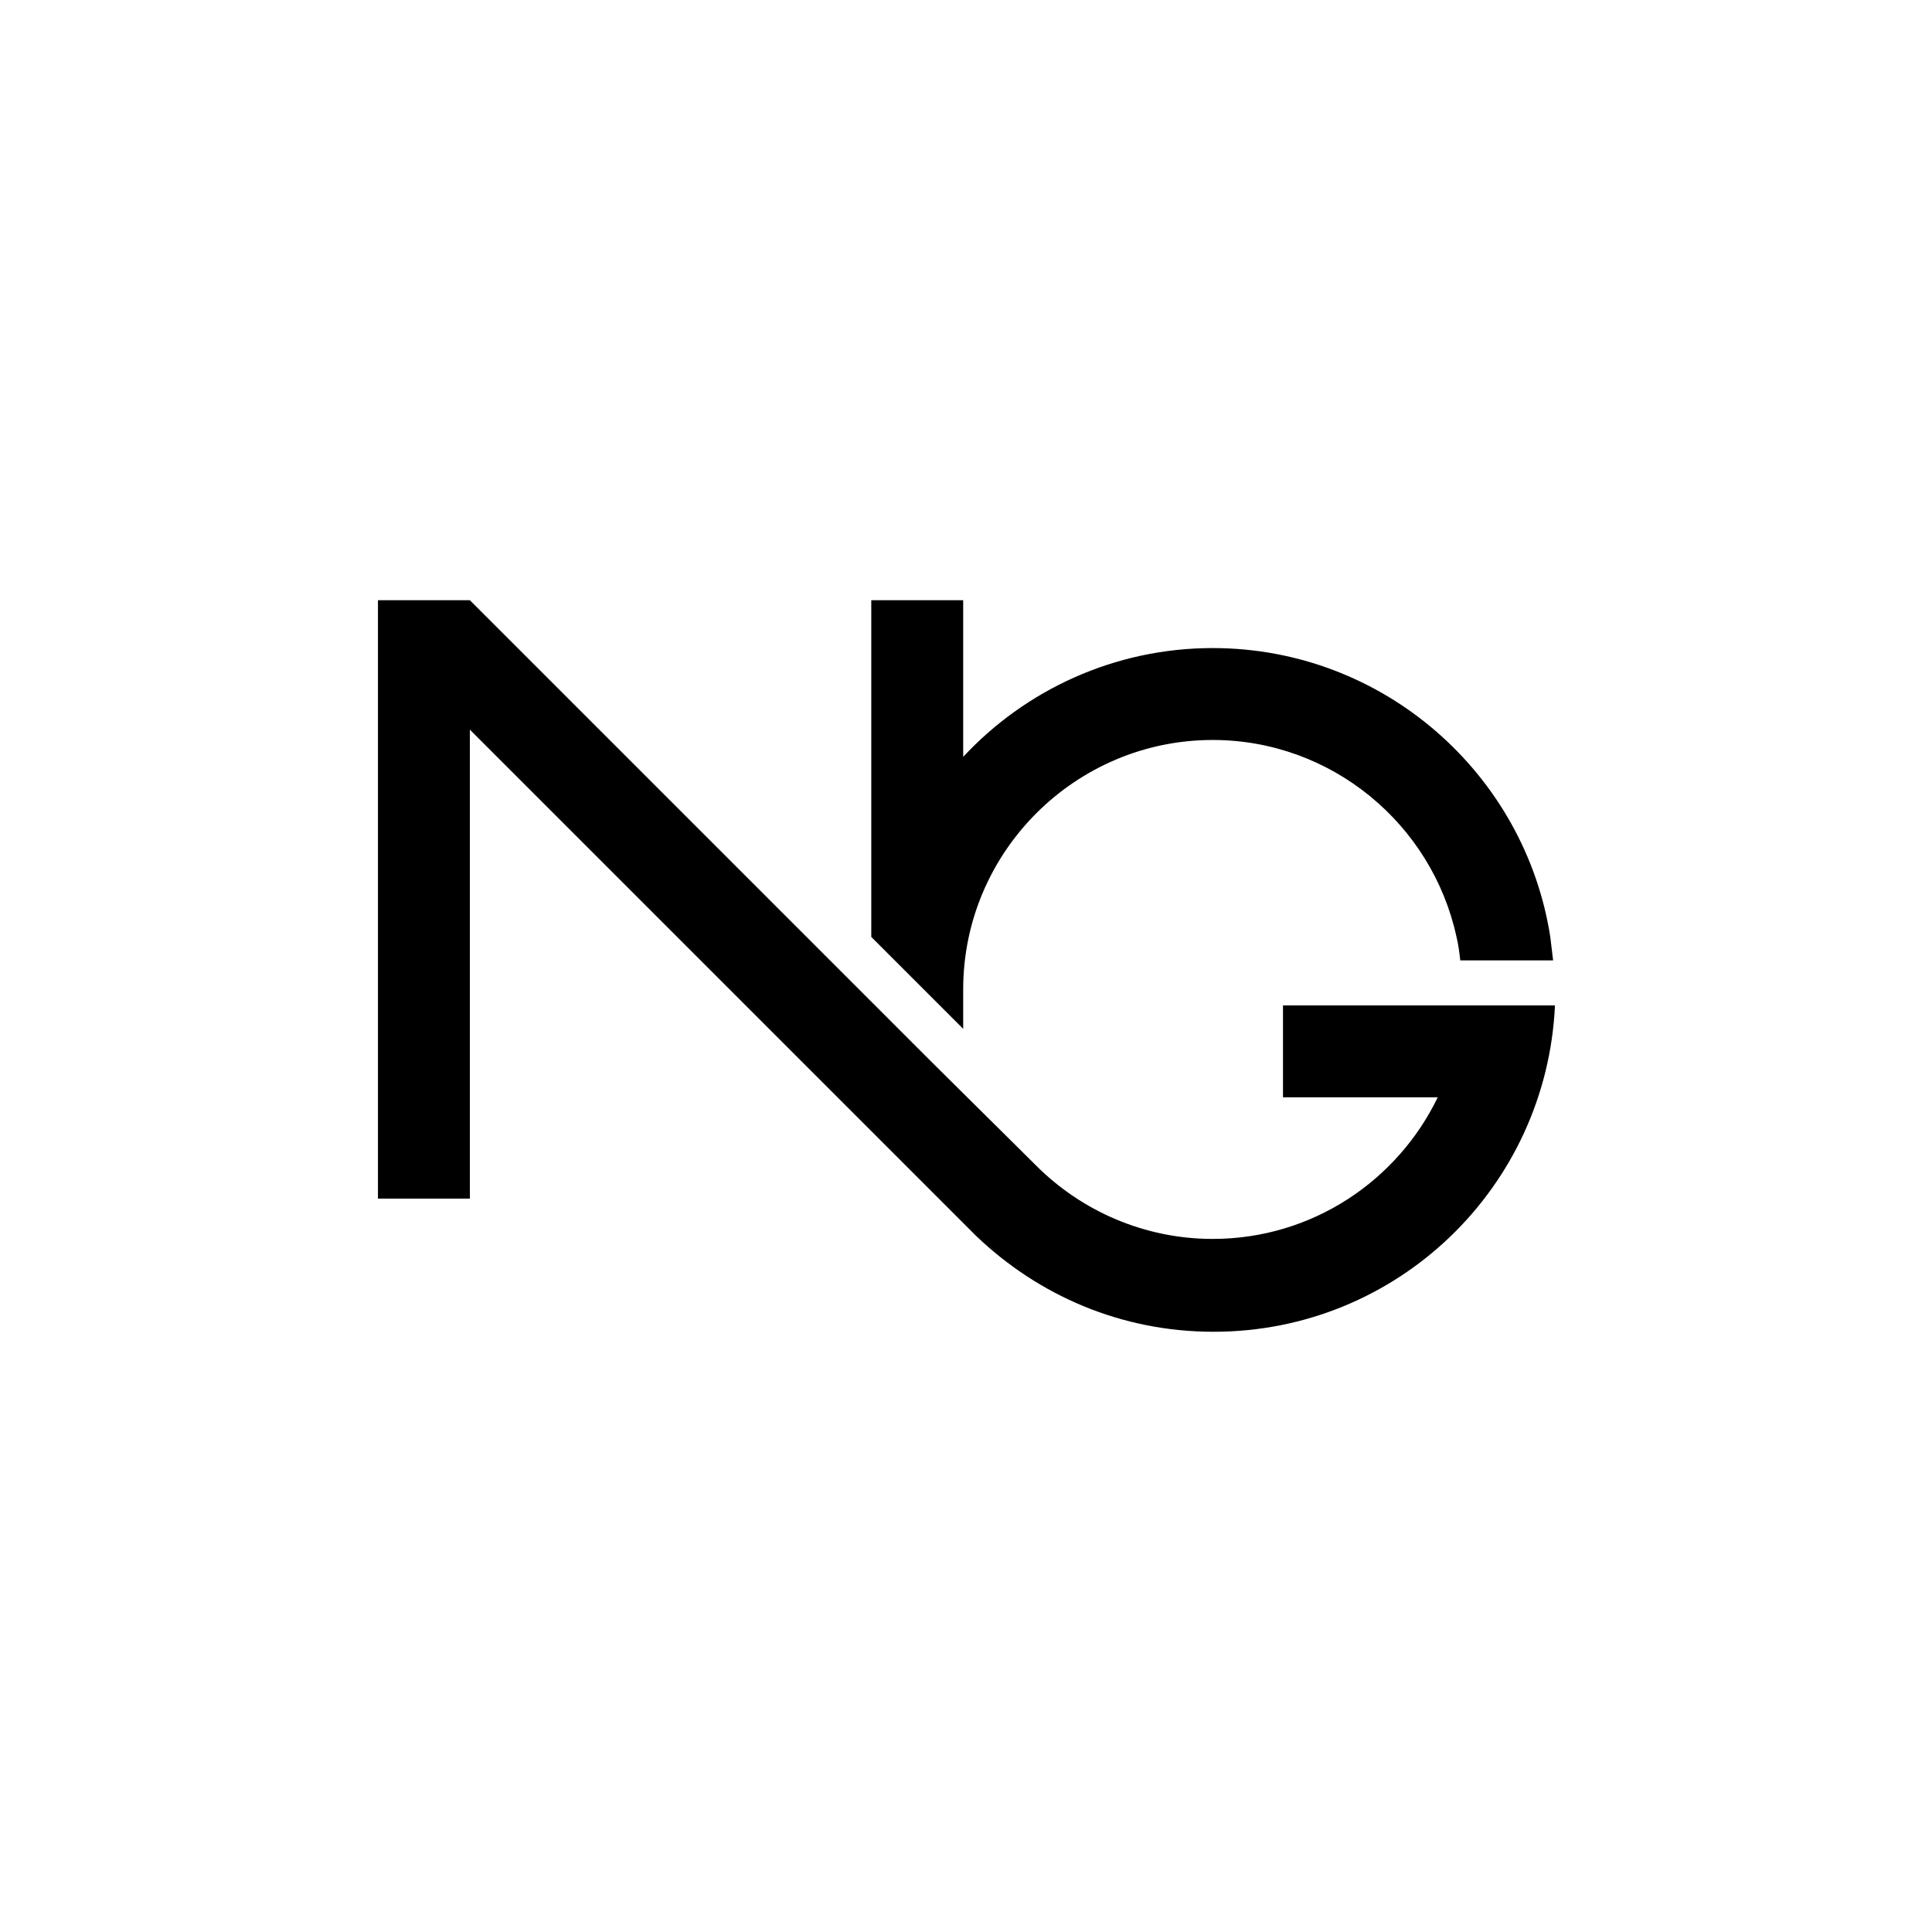 <?xml version="1.0" encoding="utf-8"?>
<!-- Generator: Adobe Illustrator 21.1.0, SVG Export Plug-In . SVG Version: 6.00 Build 0)  -->
<svg version="1.1" id="Слой_1" xmlns="http://www.w3.org/2000/svg" xmlns:xlink="http://www.w3.org/1999/xlink" x="0px" y="0px"
	 viewBox="0 0 206 206" style="enable-background:new 0 0 206 206;" xml:space="preserve">
<style type="text/css">
	.st0{fill:none;}
</style>
<title>Ресурс 2</title>
<g id="Слой_2">
	<g id="Слой_1-2">
		<circle class="st0" cx="103" cy="103" r="103"/>
		<g>
			<path d="M162.6,107.2h-6.7h-19.1v9.8h16.5c-4.3,8.9-13.4,15.1-24,15.1c-7.3,0-14-3-18.8-7.8c0,0,0,0-0.1-0.1l0,0l-11.3-11.2h0
				l-6.2-6.2l-0.1-0.1L50.1,64h-9.8v63.8h9.8v-50l53.4,53.4l0.2,0.2l0.4,0.4l0,0c6.6,6.3,15.4,10.2,25.3,10.2
				c19.6,0,35.5-15.4,36.4-34.8H162.6z"/>
			<path d="M102.7,106.2v-0.7c0-14.7,12-26.6,26.6-26.6c12.7,0,23.4,9,26,21c0.2,0.8,0.3,1.6,0.4,2.5h9.9c-0.1-0.8-0.2-1.6-0.3-2.5
				c-2.7-17.4-17.8-30.8-36-30.8c-10.5,0-20,4.5-26.6,11.6V64h-9.8v32.4v3.5l9.8,9.8V106.2z"/>
		</g>
	</g>
</g>
</svg>
